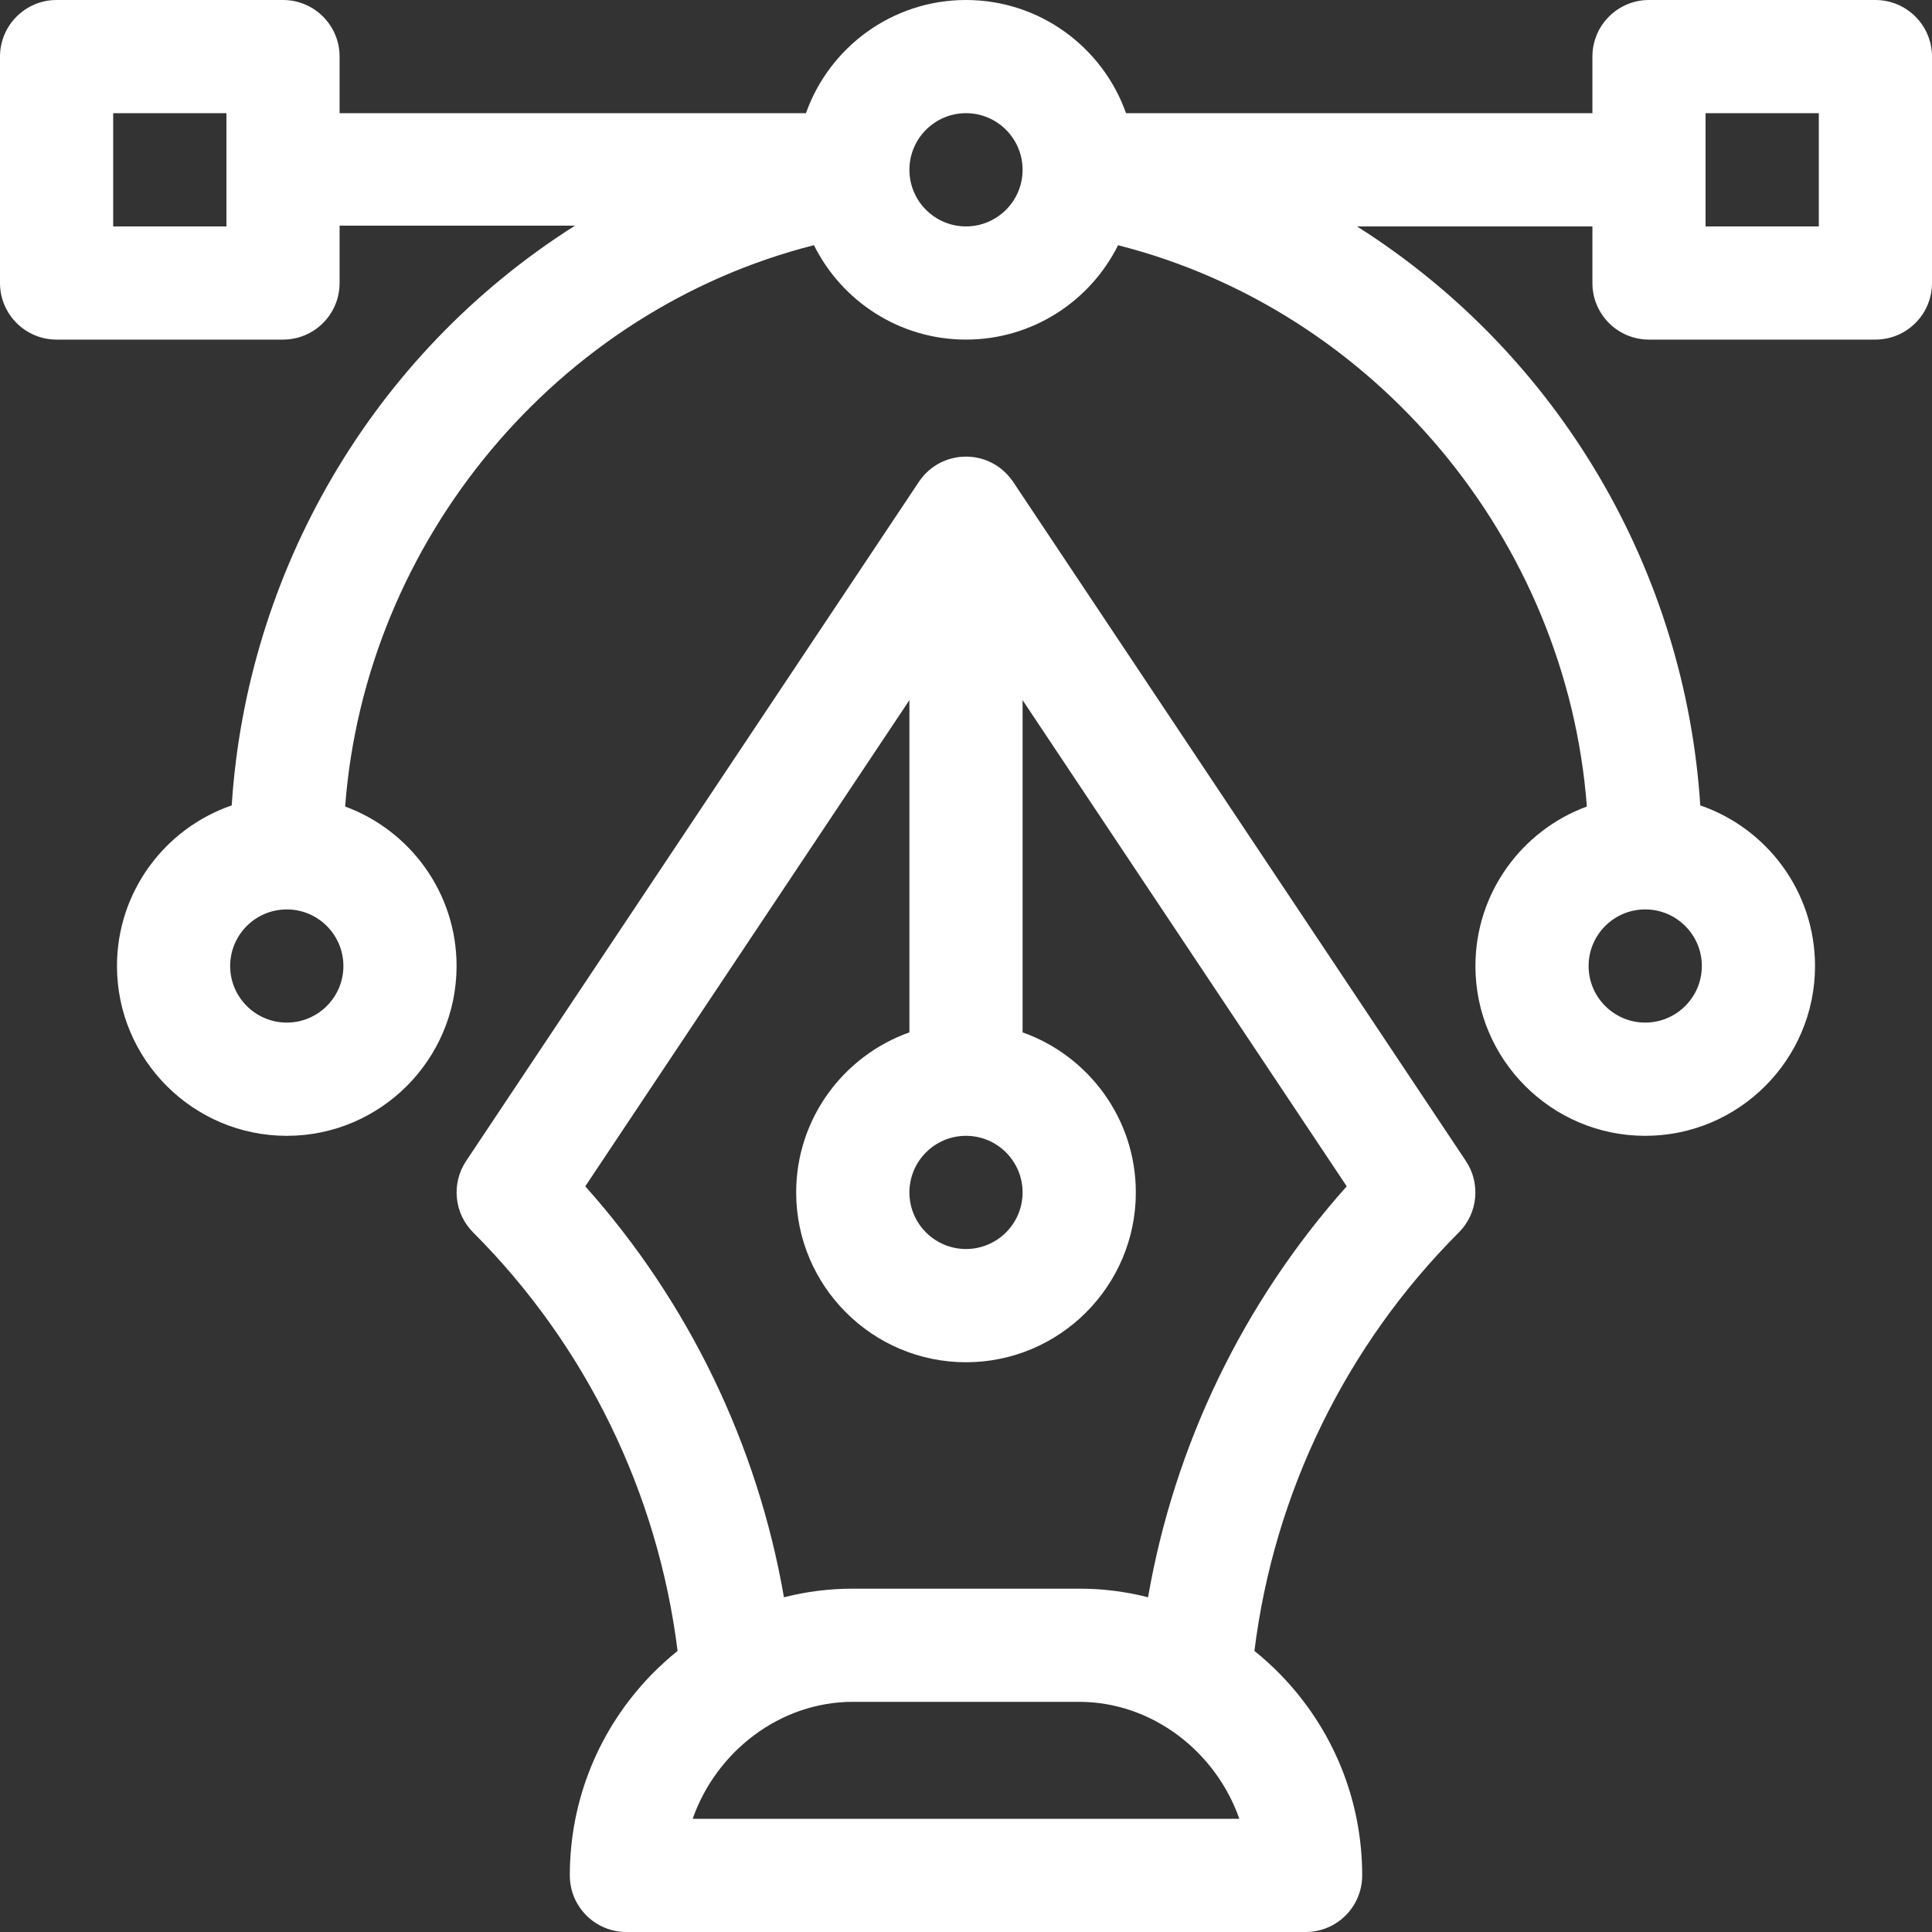 <?xml version="1.0" encoding="UTF-8"?> <svg xmlns="http://www.w3.org/2000/svg" width="31" height="31" viewBox="0 0 31 31" fill="none"><rect x="0" y="0" width="31" height="31" fill="#333333" stroke="none"/><g clip-path="url(#clip0_515_832)"><path d="M30.092 0H26.459C25.957 0 25.551 0.407 25.551 0.908V1.816H18.068C17.694 0.759 16.684 0 15.5 0C14.316 0 13.306 0.759 12.932 1.816H5.449V0.908C5.449 0.407 5.043 0 4.541 0H0.908C0.407 0 0 0.407 0 0.908V4.541C0 5.043 0.407 5.449 0.908 5.449H4.541C5.043 5.449 5.449 5.043 5.449 4.541V3.621H9.226C5.949 5.696 3.958 9.202 3.718 12.923C2.648 13.291 1.877 14.307 1.877 15.5C1.877 17.002 3.099 18.225 4.602 18.225C6.104 18.225 7.326 17.002 7.326 15.5C7.326 14.327 6.581 13.324 5.538 12.941C5.861 8.664 8.941 4.98 13.06 3.934C13.506 4.831 14.432 5.449 15.5 5.449C16.568 5.449 17.494 4.831 17.94 3.935C22.059 4.98 25.139 8.664 25.462 12.941C24.419 13.324 23.674 14.327 23.674 15.5C23.674 17.002 24.896 18.225 26.398 18.225C27.901 18.225 29.123 17.002 29.123 15.5C29.123 14.307 28.352 13.291 27.282 12.923C27.042 9.194 25.044 5.704 21.774 3.633H25.551V4.541C25.551 5.043 25.957 5.449 26.459 5.449H30.092C30.593 5.449 31 5.043 31 4.541V0.908C31 0.407 30.593 0 30.092 0ZM3.633 3.633H1.816V1.816H3.633V3.633ZM4.602 16.408C4.101 16.408 3.693 16.001 3.693 15.5C3.693 14.999 4.101 14.592 4.602 14.592C5.102 14.592 5.51 14.999 5.51 15.5C5.51 16.001 5.102 16.408 4.602 16.408ZM15.5 3.633C14.999 3.633 14.592 3.225 14.592 2.725C14.592 2.224 14.999 1.816 15.5 1.816C16.001 1.816 16.408 2.224 16.408 2.725C16.408 3.225 16.001 3.633 15.5 3.633ZM26.398 14.592C26.899 14.592 27.307 14.999 27.307 15.5C27.307 16.001 26.899 16.408 26.398 16.408C25.898 16.408 25.49 16.001 25.49 15.5C25.49 14.999 25.898 14.592 26.398 14.592ZM29.184 3.633H27.367V1.816H29.184V3.633Z" fill="white"></path><path d="M23.521 18.629L16.256 7.731L16.255 7.73C16.252 7.726 16.249 7.722 16.247 7.718C16.234 7.7 16.221 7.683 16.207 7.666C15.825 7.19 15.096 7.222 14.753 7.718C14.751 7.722 14.748 7.726 14.745 7.73L14.744 7.731L7.479 18.629C7.362 18.804 7.31 19.014 7.331 19.223C7.351 19.432 7.444 19.627 7.592 19.775C9.404 21.587 10.557 23.956 10.872 26.49C10.729 26.605 10.594 26.728 10.465 26.858C9.612 27.731 9.143 28.879 9.143 30.092C9.143 30.594 9.549 31 10.051 31H20.949C21.451 31 21.857 30.594 21.857 30.092C21.857 28.879 21.388 27.731 20.535 26.858C20.407 26.728 20.271 26.605 20.128 26.49C20.442 23.956 21.596 21.587 23.408 19.775C23.556 19.627 23.649 19.432 23.669 19.223C23.69 19.014 23.638 18.804 23.521 18.629ZM15.5 18.225C16.001 18.225 16.408 18.632 16.408 19.133C16.408 19.634 16.001 20.041 15.5 20.041C14.999 20.041 14.592 19.634 14.592 19.133C14.592 18.632 14.999 18.225 15.5 18.225ZM11.114 29.184C11.492 28.104 12.516 27.307 13.684 27.307H17.316C18.484 27.307 19.508 28.104 19.886 29.184H11.114ZM18.421 25.629C18.06 25.537 17.689 25.49 17.316 25.491H13.684C13.306 25.491 12.936 25.538 12.579 25.629C12.154 23.181 11.05 20.893 9.391 19.035L14.592 11.234V16.565C13.535 16.94 12.775 17.949 12.775 19.133C12.775 20.636 13.998 21.858 15.5 21.858C17.002 21.858 18.225 20.636 18.225 19.133C18.225 17.949 17.465 16.94 16.408 16.565V11.234L21.609 19.035C19.95 20.893 18.846 23.181 18.421 25.629Z" fill="white"></path></g><defs><clipPath id="clip0_515_832"><rect width="31" height="31" fill="white"></rect></clipPath></defs></svg> 